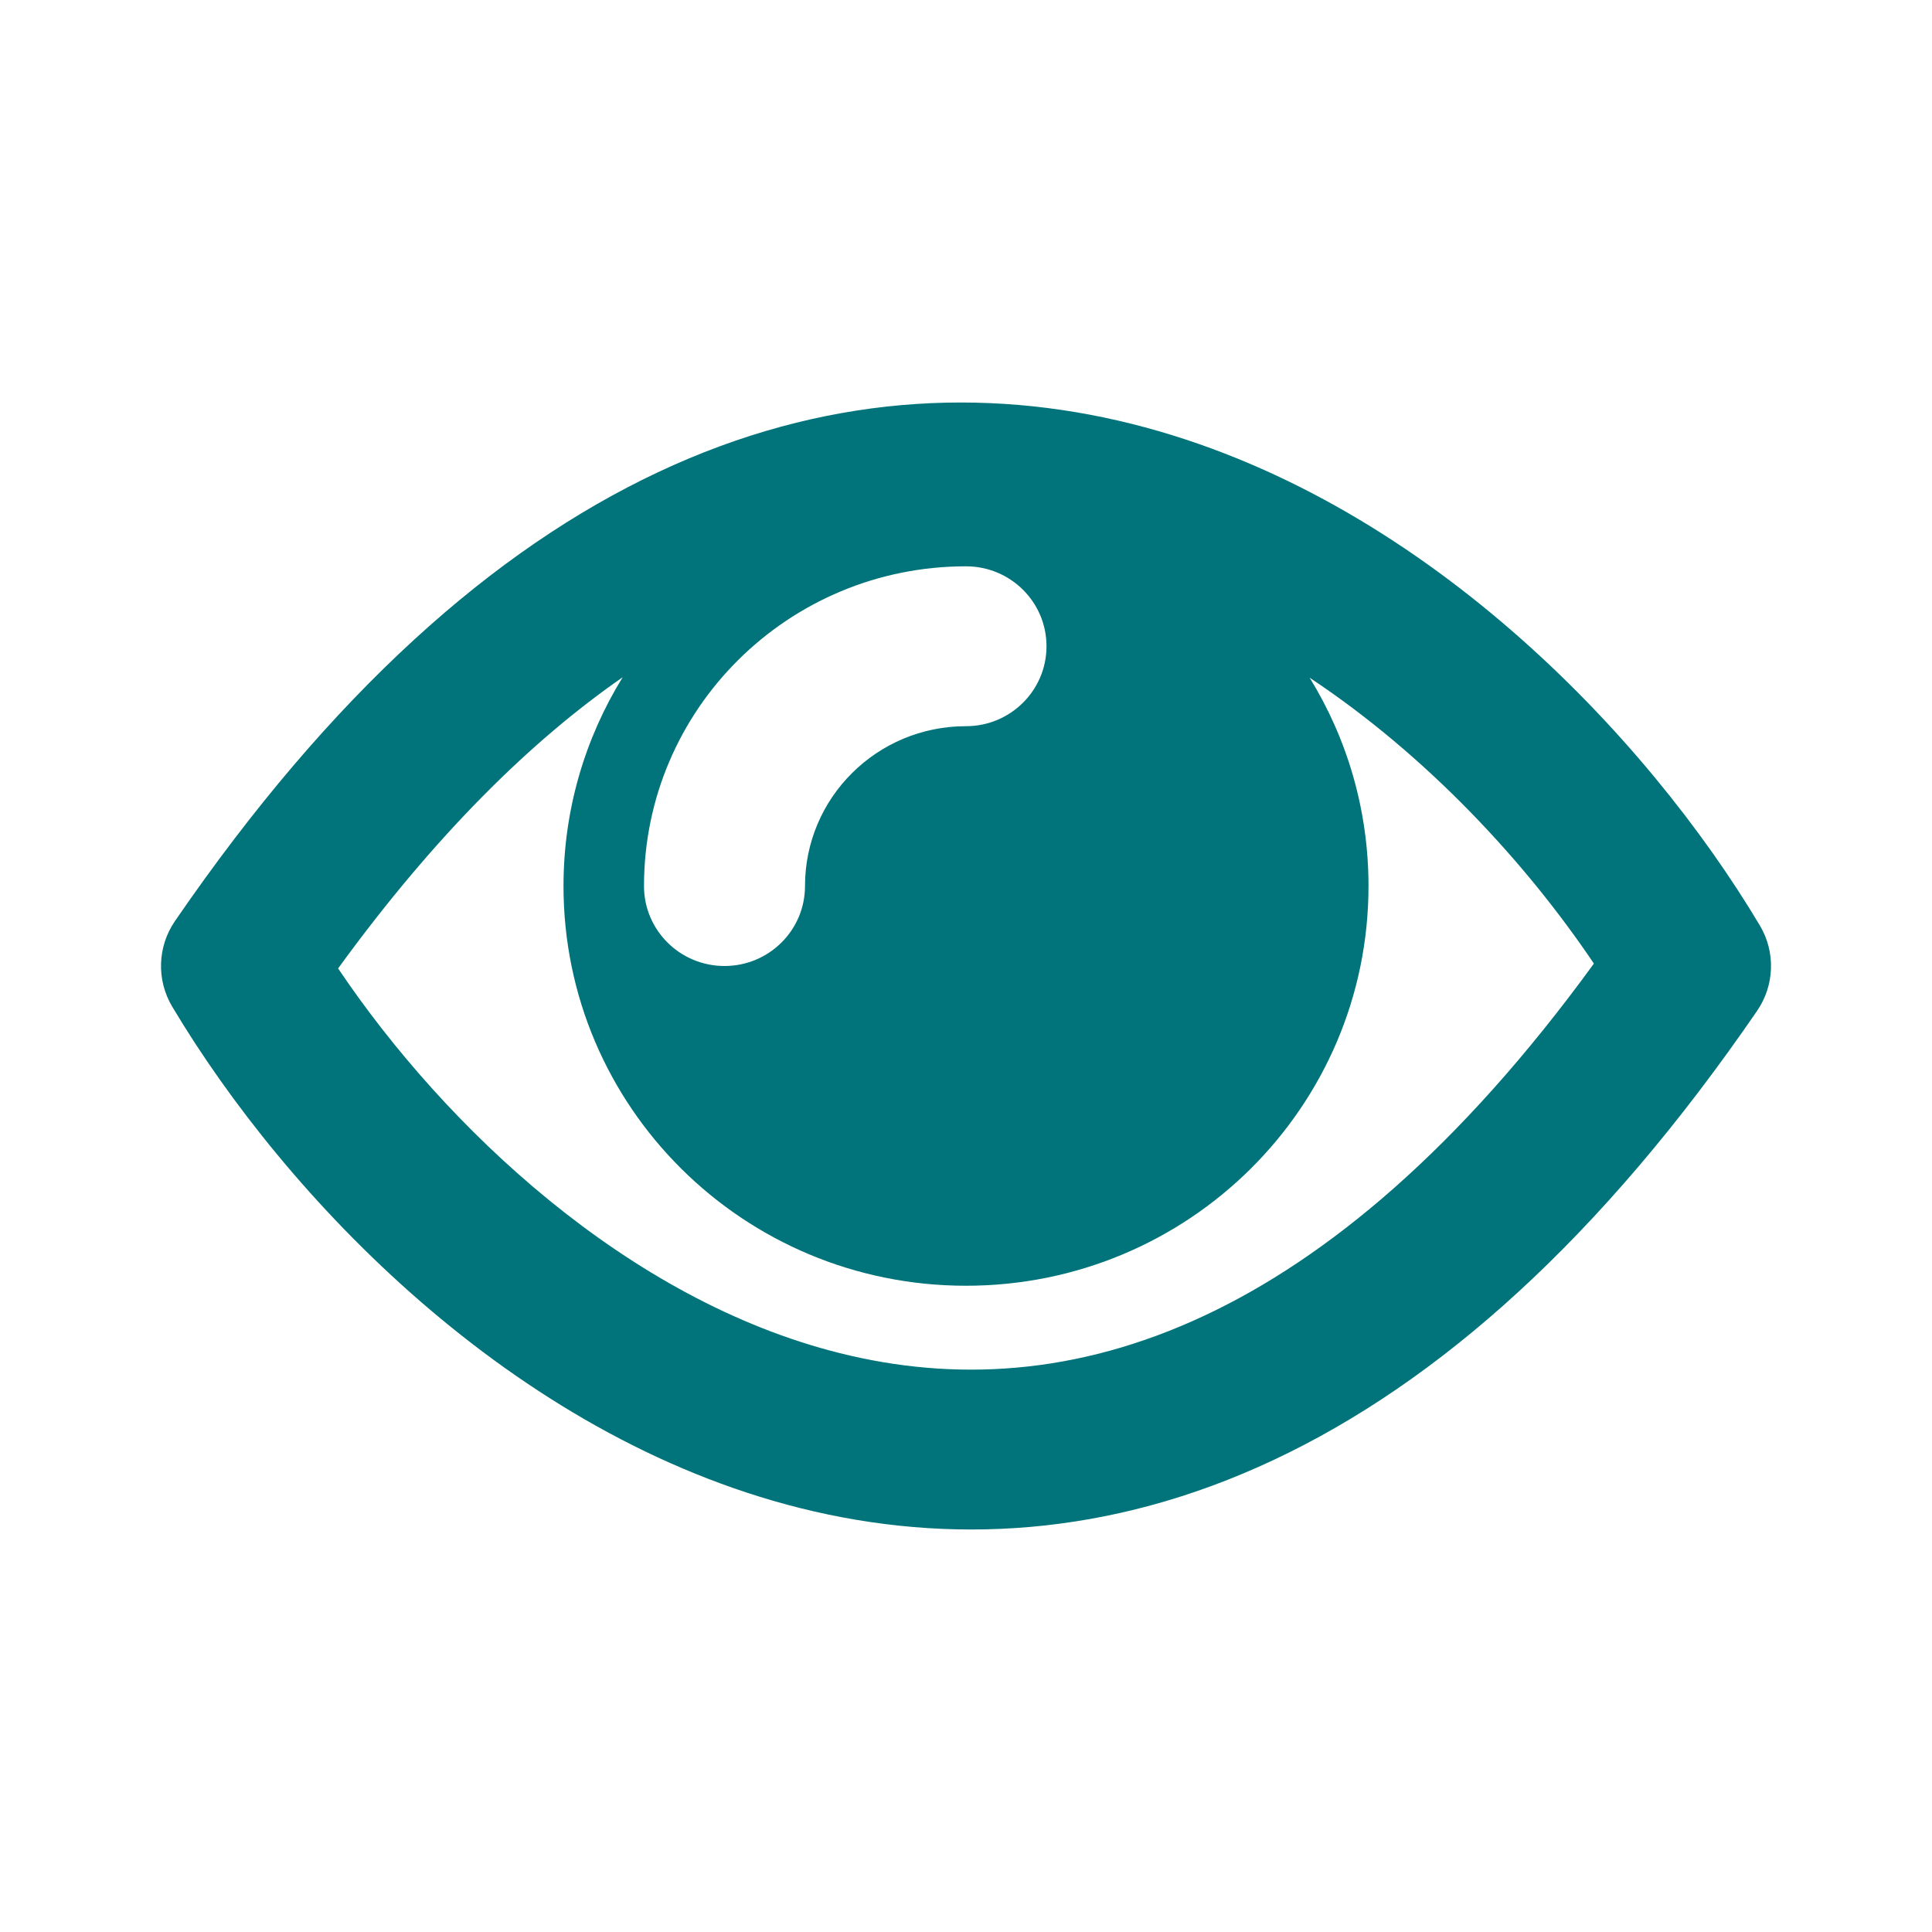 <svg width="24" height="24" viewBox="0 0 24 24" fill="none" xmlns="http://www.w3.org/2000/svg">
<path fill-rule="evenodd" clip-rule="evenodd" d="M21.86 11.494C20.452 9.134 17.642 6.161 14.057 5.265C12.231 4.809 10.226 4.9 8.174 5.866C6.138 6.824 4.116 8.611 2.174 11.441C1.955 11.759 1.942 12.175 2.14 12.506C3.548 14.866 6.359 17.839 9.944 18.735C11.77 19.191 13.775 19.1 15.826 18.134C17.863 17.176 19.884 15.389 21.826 12.559C22.045 12.241 22.059 11.825 21.86 11.494ZM10.432 16.809C7.798 16.151 5.53 14.007 4.2 12.03C5.409 10.367 6.599 9.201 7.735 8.413C7.269 9.168 7 10.056 7 11.007C7 13.751 9.236 15.972 12 15.972C14.764 15.972 17 13.751 17 11.007C17 10.058 16.733 9.172 16.269 8.419C17.727 9.386 18.953 10.712 19.8 11.97C18.122 14.277 16.483 15.628 14.971 16.339C13.361 17.096 11.835 17.16 10.432 16.809ZM8 11.007C8 8.812 9.79 7.035 12 7.035C12.553 7.035 13 7.479 13 8.028C13 8.576 12.553 9.021 12 9.021C10.895 9.021 10 9.909 10 11.007C10 11.555 9.553 12 9 12C8.447 12 8 11.555 8 11.007Z" fill="#00747A"/>
</svg>
